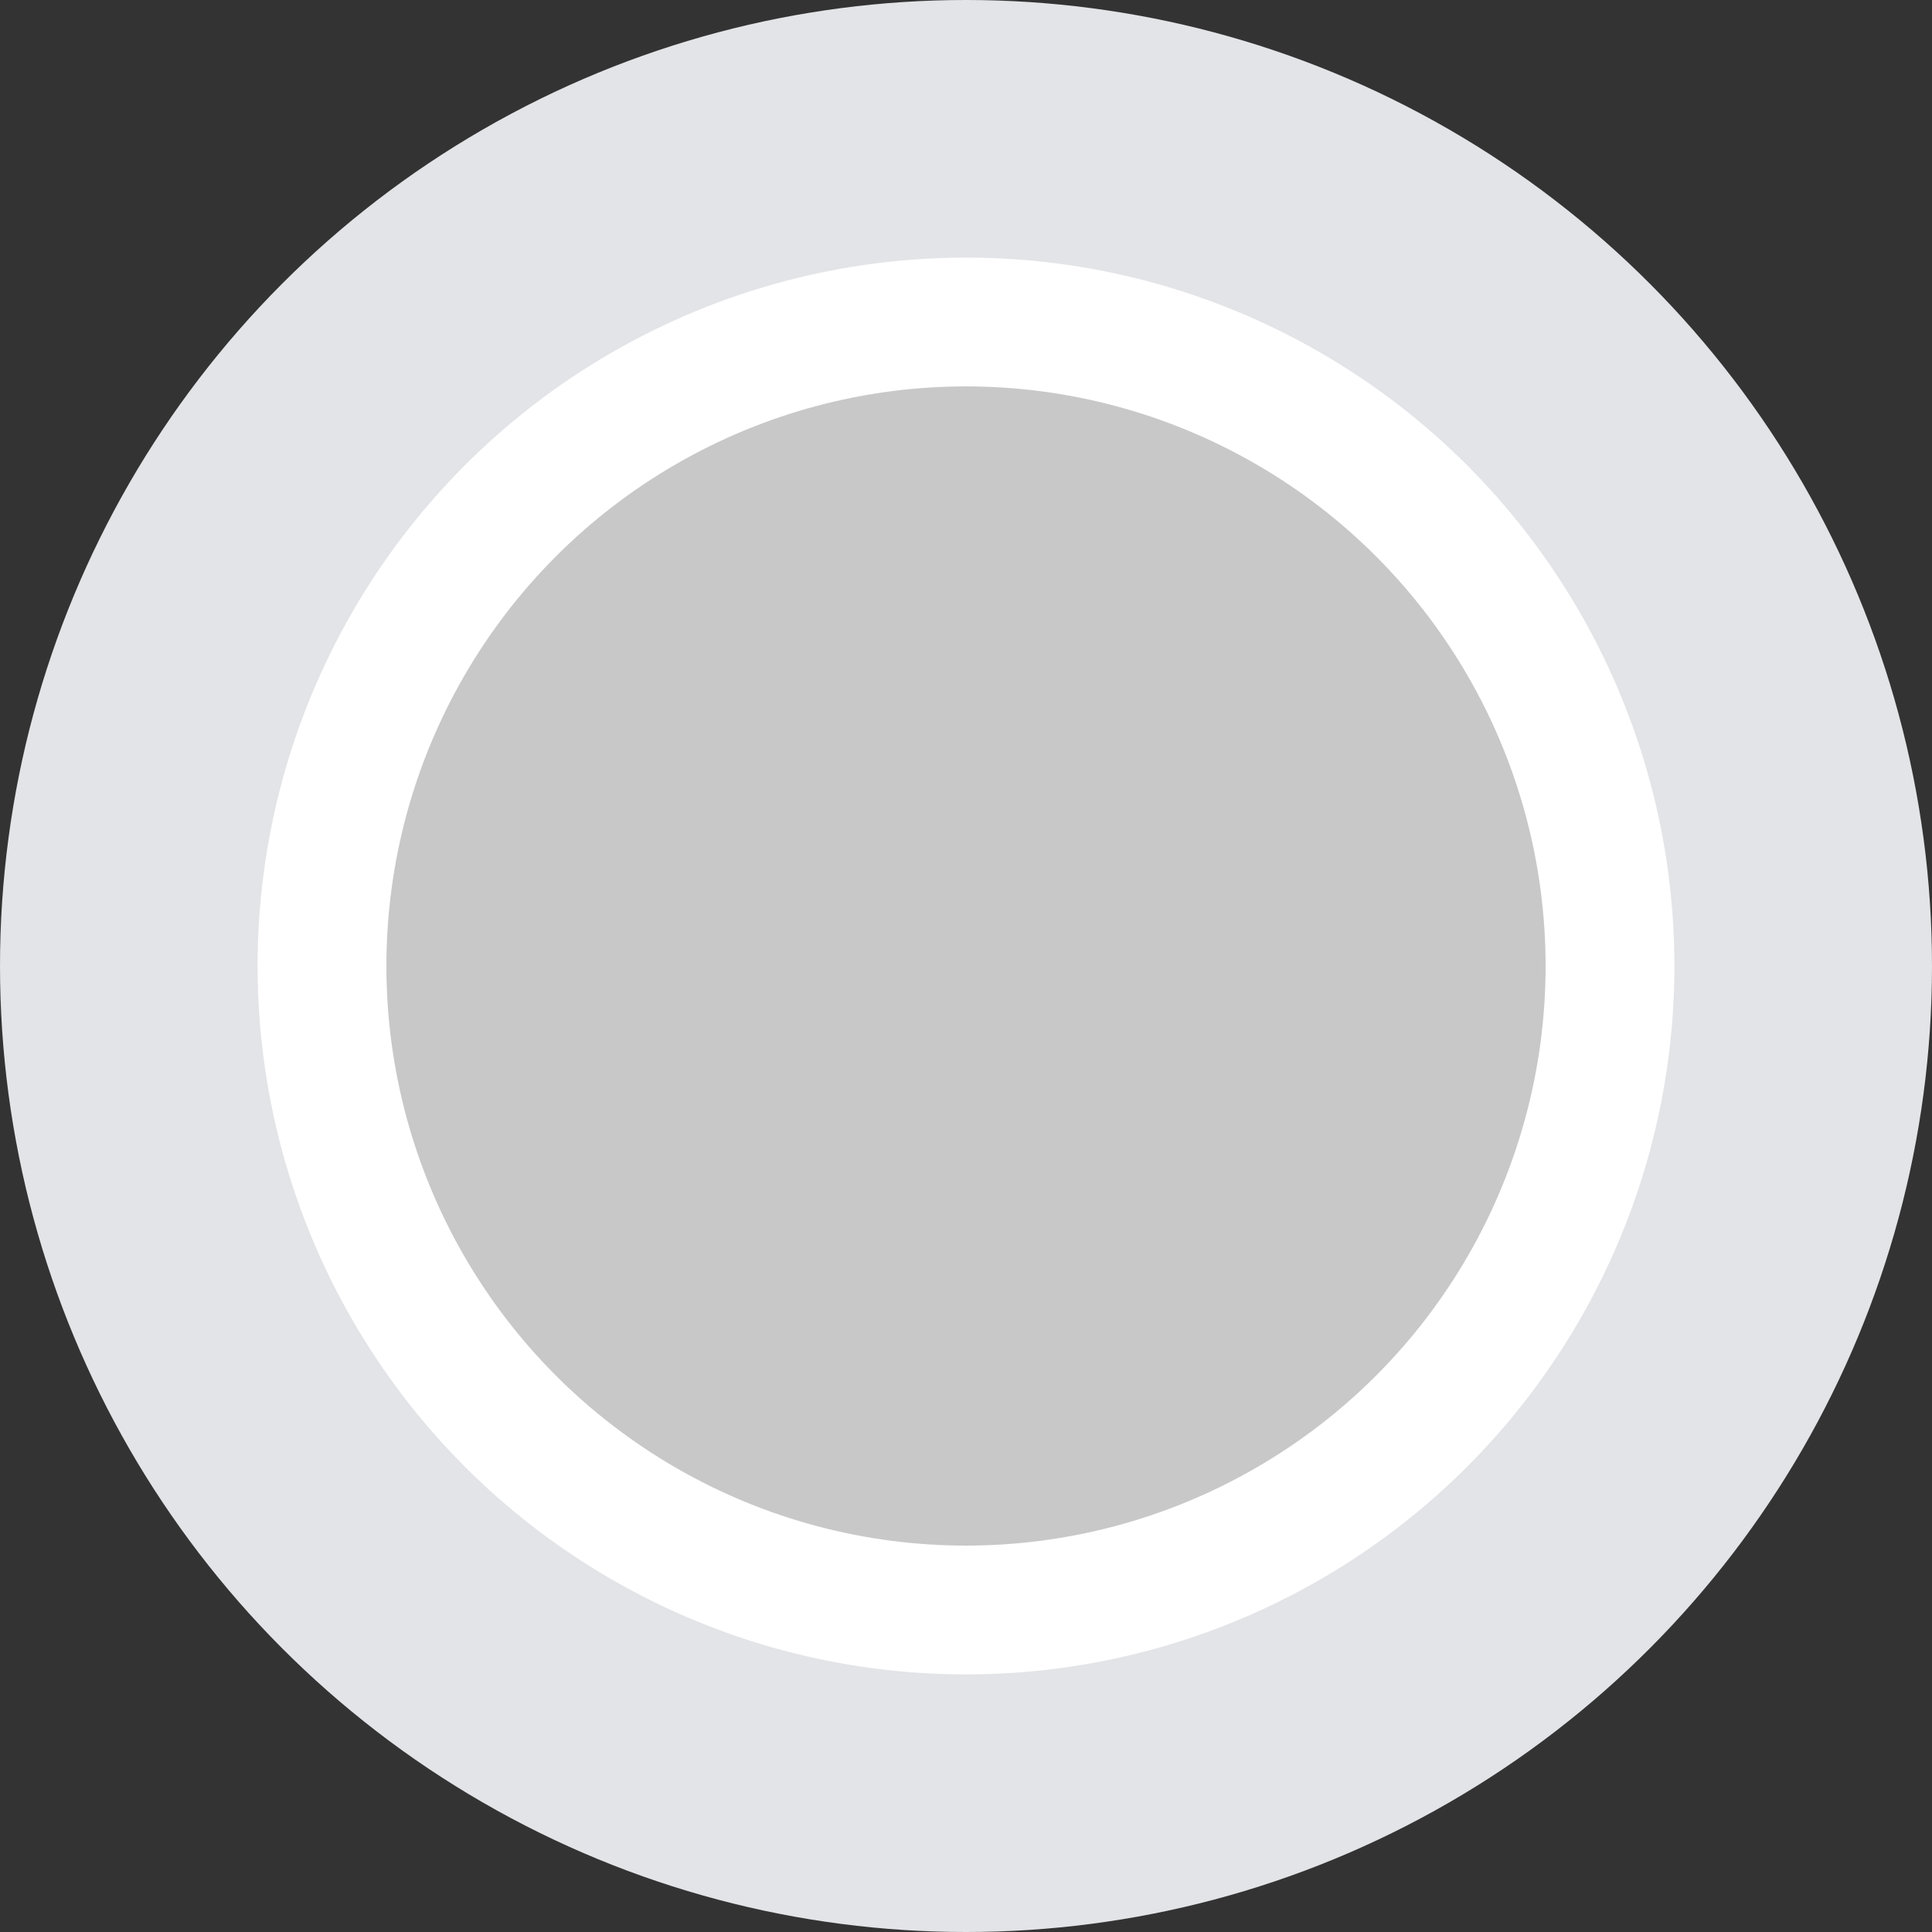 <?xml version="1.0" encoding="UTF-8"?>
<svg id="Layer_1" xmlns="http://www.w3.org/2000/svg" version="1.1" viewBox="0 0 15 15">
  <rect x="0" y="0" width="15" height="15" fill="#333333" stroke="none"/>
  <!-- Generator: Adobe Illustrator 29.4.0, SVG Export Plug-In . SVG Version: 2.1.0 Build 152)  -->
  <defs>
    <style>
      .st0 {
        fill: #c8c8c8;
        stroke: #fff;
      }

      .st1 {
        fill: #e3e4e7;
      }
    </style>
  </defs>
  <circle class="st1" cx="7.5" cy="7.5" r="7.5"/>
  <circle class="st0" cx="7.5" cy="7.5" r="5"/>
</svg>